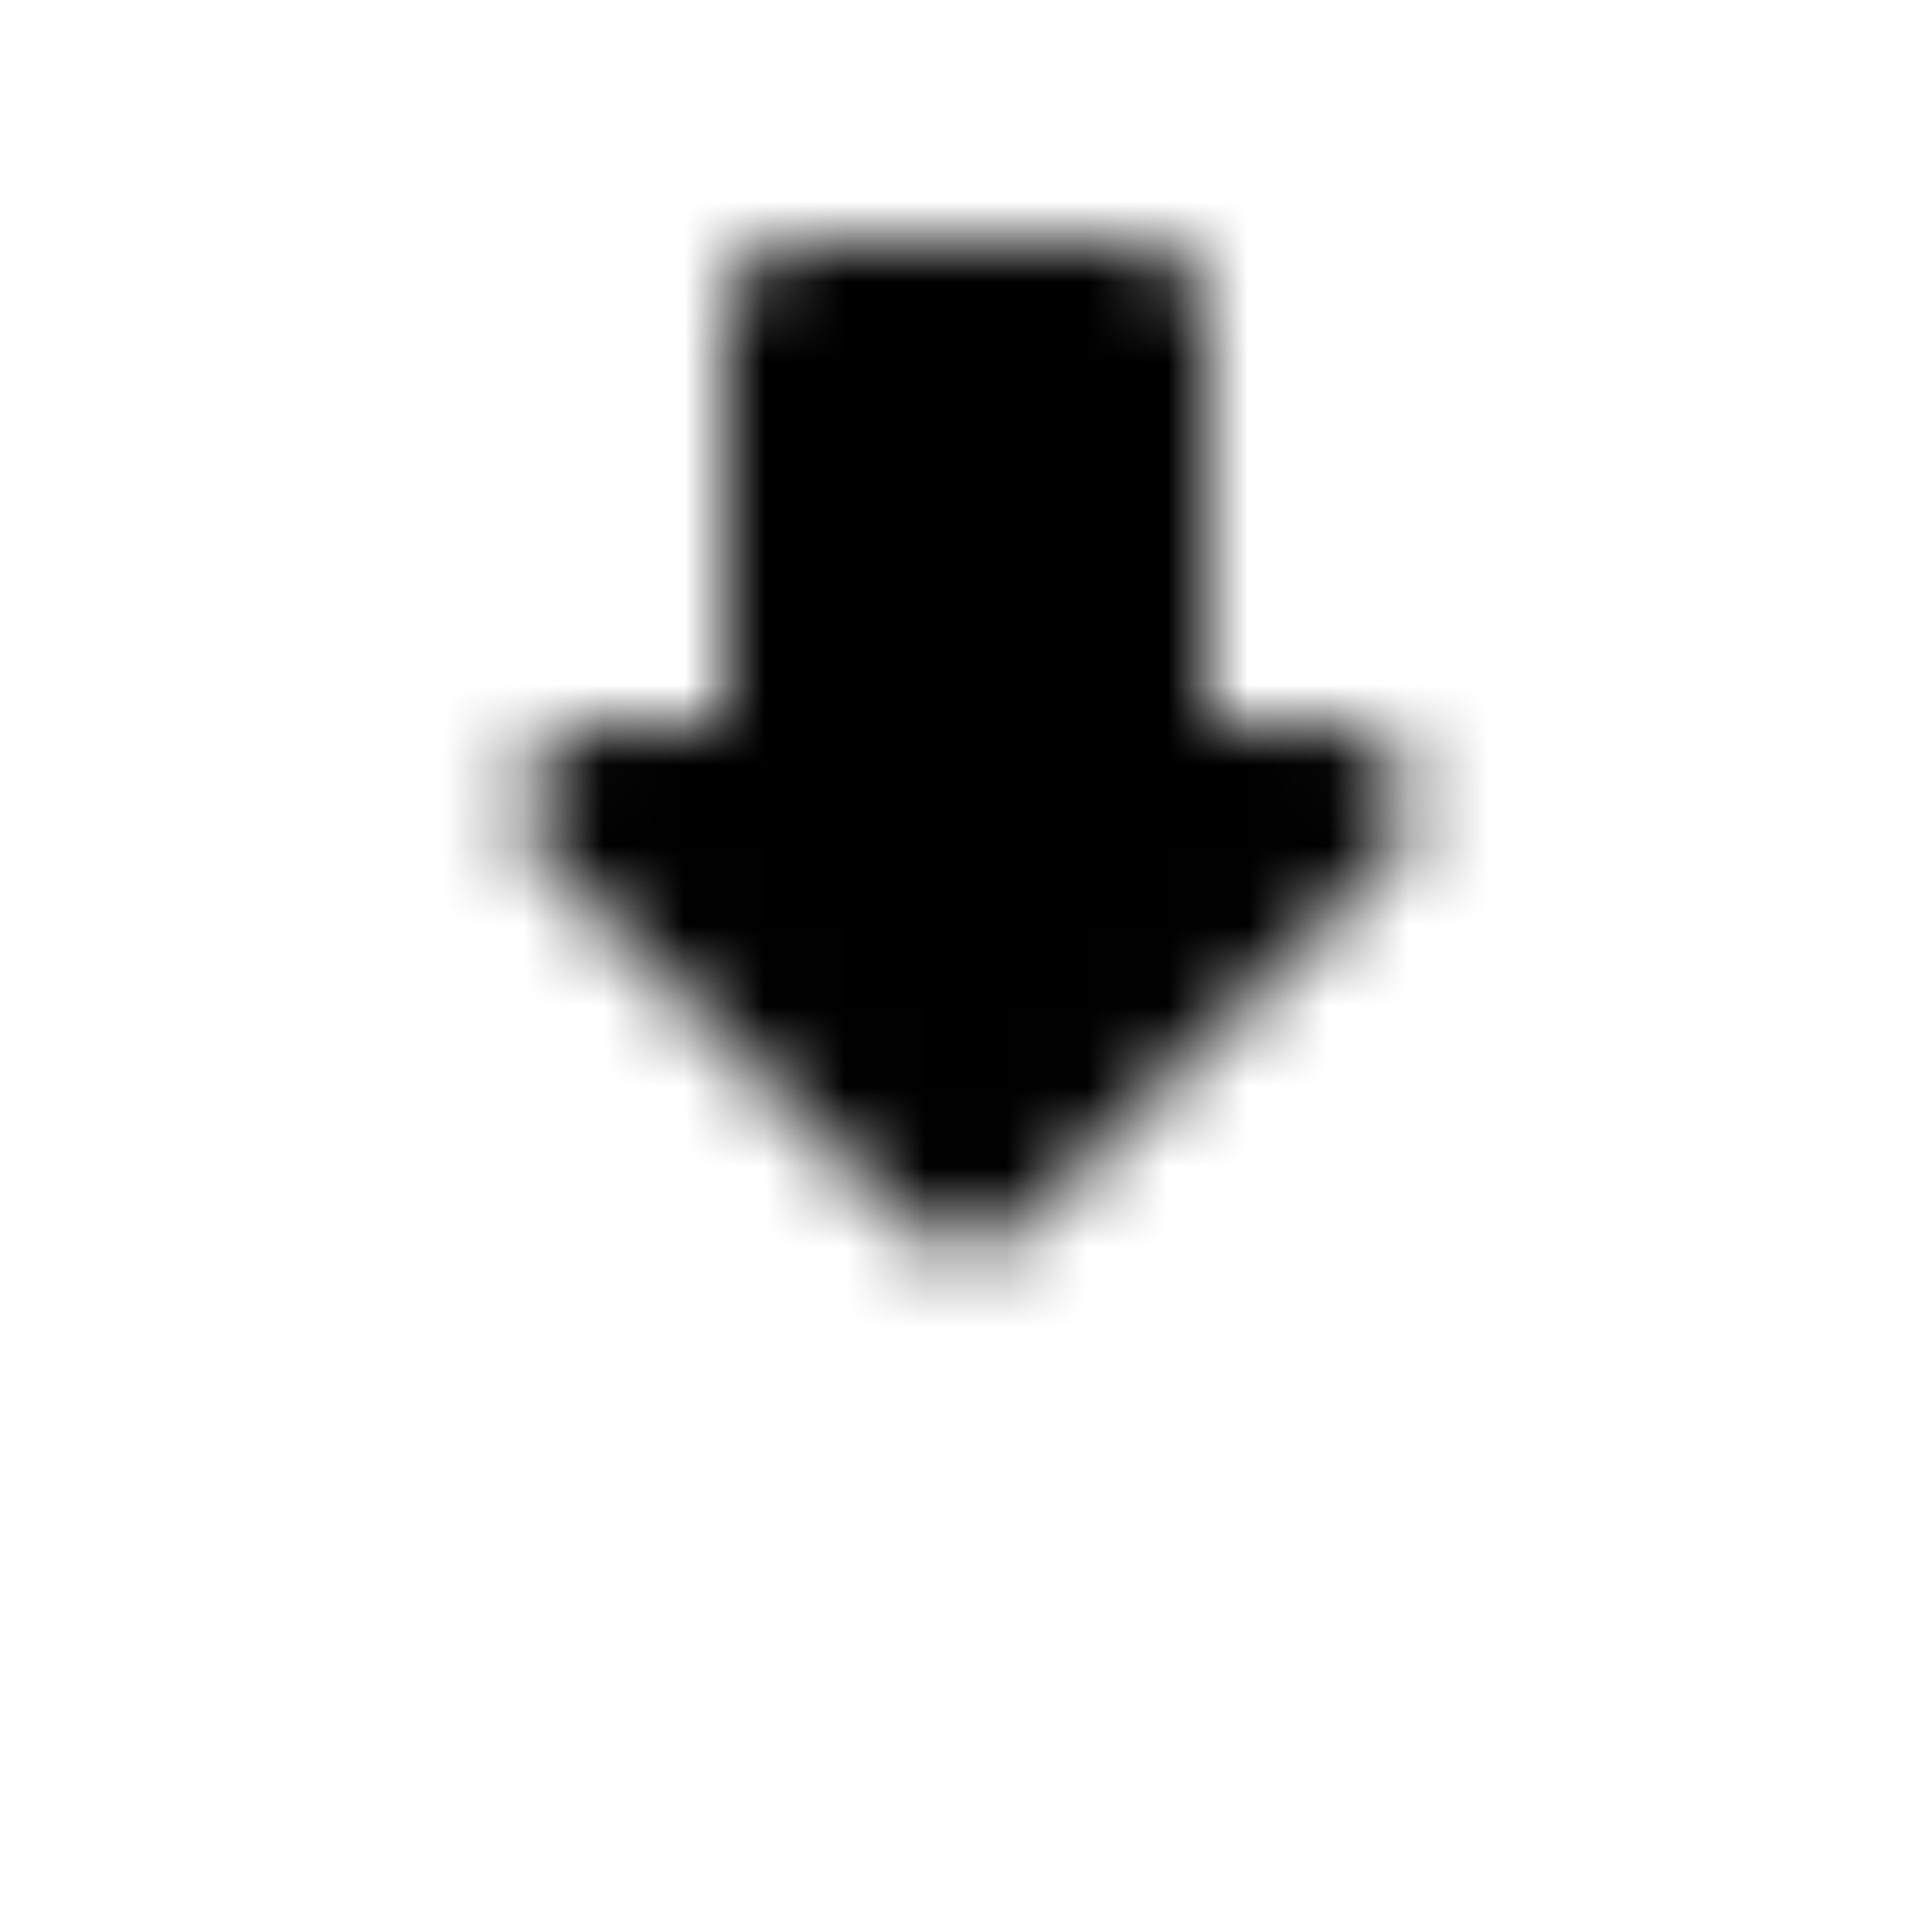 <svg xmlns="http://www.w3.org/2000/svg" width="24" height="24" viewBox="0 0 24 24">
	<mask id="download-mask">
		<g fill="none" stroke="#fff" stroke-width="2" stroke-linecap="round" stroke-linejoin="round">
			<path d="M6 19h12" stroke-dasharray="14" stroke-dashoffset="14">
				<animate attributeName="stroke-dashoffset" values="14;0" dur="0.4s" fill="freeze" />
			</path>
			<path d="M12 4 h2 v6 h2.5 L12 14.5M12 4 h-2 v6 h-2.5 L12 14.5" fill="#fff">
				<animate attributeName="d" values="M12 4 h2 v6 h2.5 L12 14.5M12 4 h-2 v6 h-2.5 L12 14.5;M12 4 h2 v3 h2.5 L12 11.5M12 4 h-2 v3 h-2.5 L12 11.5;M12 4 h2 v6 h2.5 L12 14.5M12 4 h-2 v6 h-2.5 L12 14.5" keyTimes="0;0.7;1" calcMode="linear" dur="1.5s" repeatCount="indefinite" />
			</path>
			<g transform="rotate(45 13 12)" stroke-dasharray="26" stroke-dashoffset="26">
				<path d="M0 11h24" stroke="black" />
				<path d="M0 13h22" stroke="white">
					<animate attributeName="d" values="M0 13h22;M2 13h22;M0 13h22" dur="6s" repeatCount="indefinite" />
				</path>
				<animate attributeName="stroke-dashoffset" values="26;0" begin="0.5s" dur="0.2s" fill="freeze" />
			</g>
		</g>
	</mask>
	<rect mask="url(#download-mask)" width="24" height="24" fill="currentColor" />
</svg>

